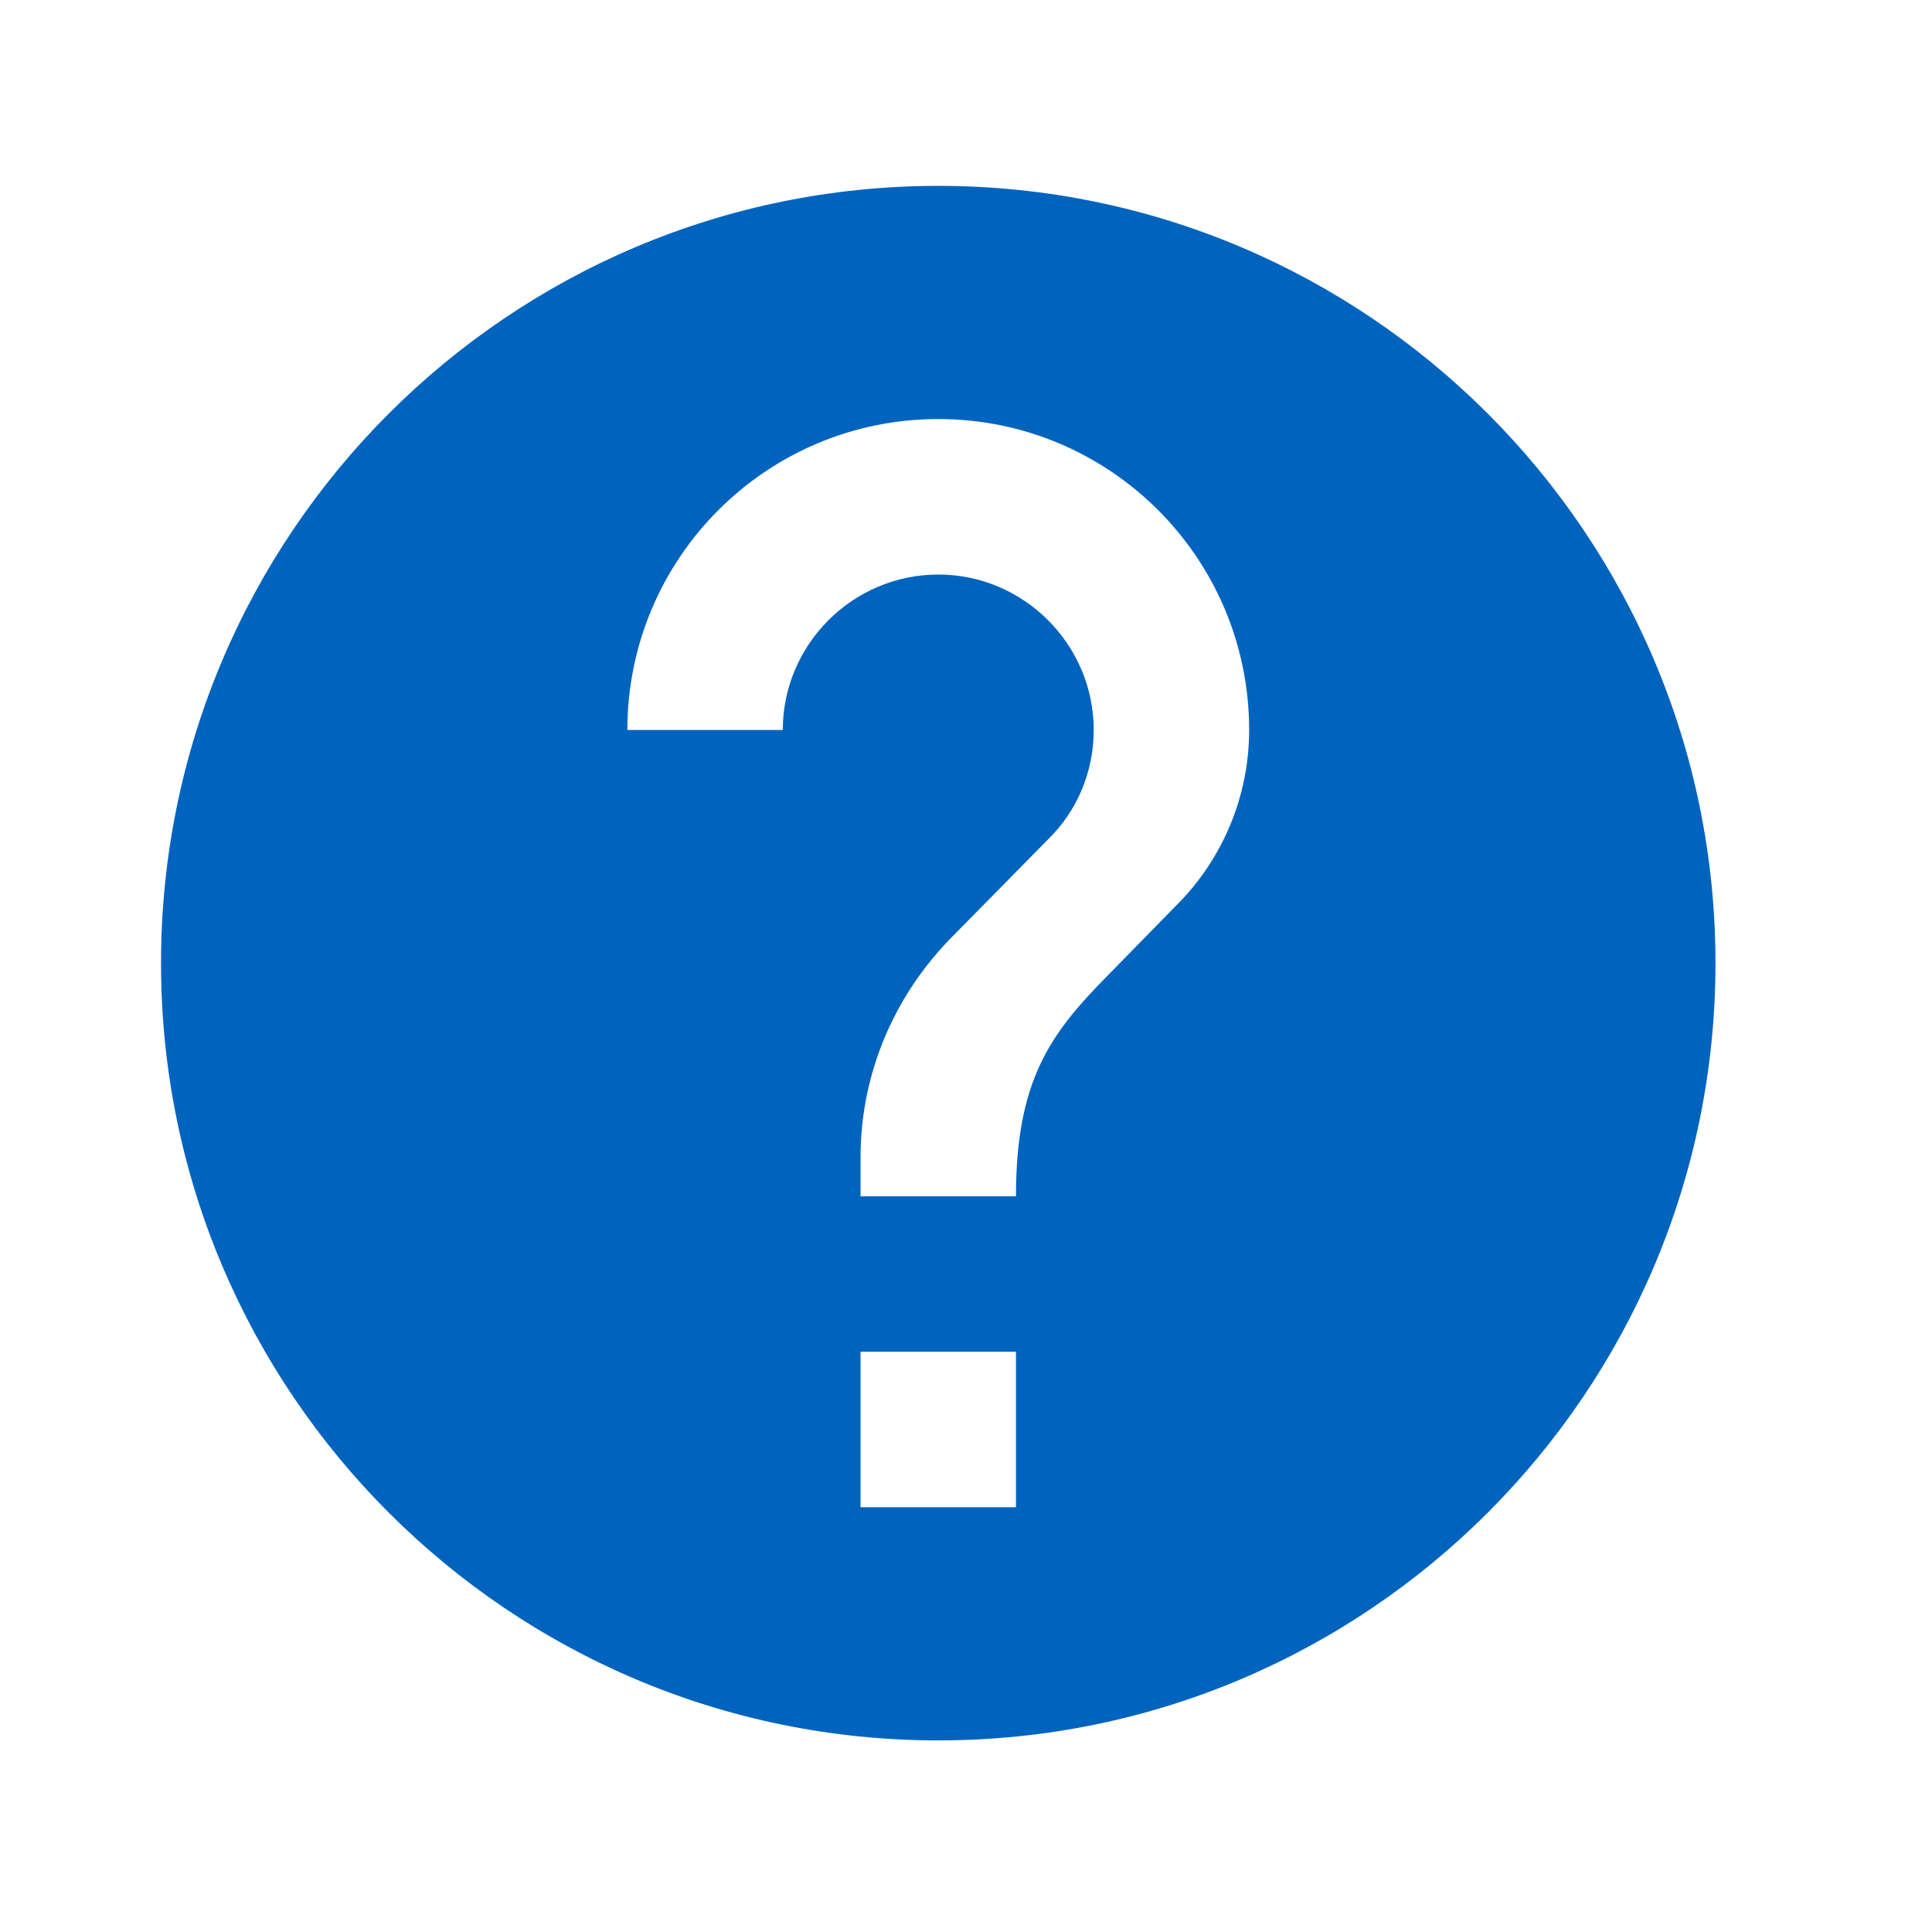 <svg width="29" height="29" viewBox="0 0 29 29" fill="none" xmlns="http://www.w3.org/2000/svg">
<path d="M14.084 2.79C7.644 2.79 2.417 8.017 2.417 14.457C2.417 20.897 7.644 26.124 14.084 26.124C20.524 26.124 25.75 20.897 25.75 14.457C25.75 8.017 20.524 2.79 14.084 2.79ZM15.25 22.624H12.917V20.29H15.25V22.624ZM17.665 13.582L16.615 14.655C15.775 15.507 15.25 16.207 15.25 17.957H12.917V17.374C12.917 16.09 13.442 14.924 14.282 14.072L15.729 12.602C16.16 12.182 16.417 11.599 16.417 10.957C16.417 9.674 15.367 8.624 14.084 8.624C12.8 8.624 11.75 9.674 11.75 10.957H9.417C9.417 8.379 11.505 6.29 14.084 6.29C16.662 6.29 18.75 8.379 18.75 10.957C18.75 11.984 18.33 12.917 17.665 13.582Z" fill="#0064BF"/>
</svg>
